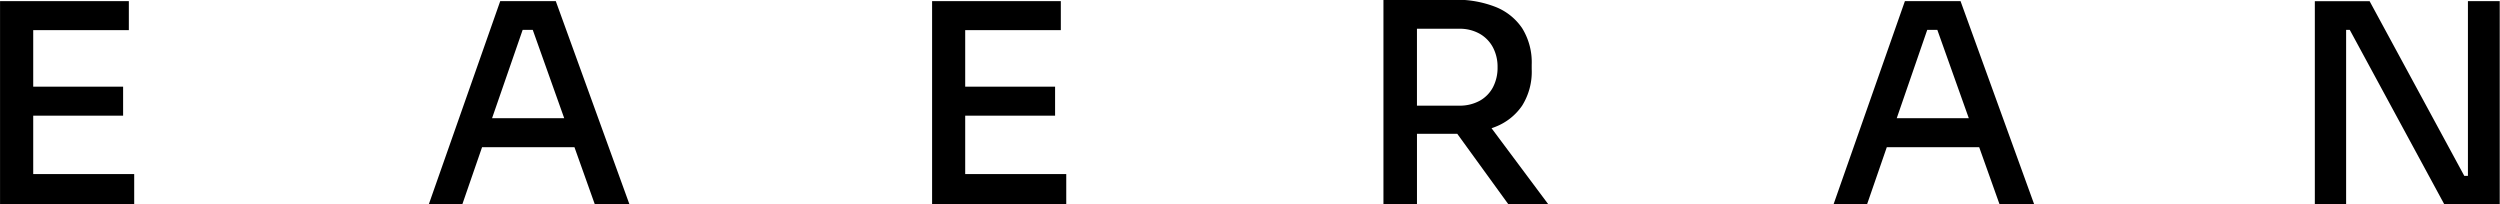 <svg xmlns="http://www.w3.org/2000/svg" width="261.437" height="21.375" viewBox="0 0 130.719 10.687">
  <defs>
    <style>
      .cls-1 {
        fill-rule: evenodd;
      }
    </style>
  </defs>
  <path id="logo" class="cls-1" d="M60.718,53.529L56.979,64.165h1.753l1.037-3H64.6l1.069,3H67.48L63.624,53.529H60.718Zm-0.426,6.119,1.6-4.619h0.527l1.645,4.619H60.292Zm52.46,0.452a3.008,3.008,0,0,0,1.4-1.108,3.331,3.331,0,0,0,.5-1.909V56.851a3.378,3.378,0,0,0-.5-1.909,3.014,3.014,0,0,0-1.4-1.115,5.6,5.6,0,0,0-2.133-.372H106.9V64.165h1.753v-3.7h1.971l0.136,0,2.683,3.7h2.088l-2.979-3.992C112.622,60.15,112.688,60.126,112.752,60.1Zm-4.1-5.128h2.2a2.122,2.122,0,0,1,1.081.262,1.781,1.781,0,0,1,.693.714,2.162,2.162,0,0,1,.241,1.035,2.191,2.191,0,0,1-.241,1.049,1.734,1.734,0,0,1-.693.706,2.171,2.171,0,0,1-1.081.255h-2.2V54.972Zm25.513-1.442L130.43,64.165h1.752l1.037-3h4.831l1.069,3h1.811l-3.855-10.636h-2.906Zm-0.426,6.119,1.595-4.619h0.527l1.646,4.619h-3.768Zm29.866-6.119v9.135h-0.19l-4.951-9.135H155.6V64.165h1.636V55.029h0.19l4.951,9.136h2.891V53.529h-1.664ZM36.3,62.571V59.517H41V58H36.3V55.044h5V53.529H34.565V58h0v1.515h0v3.054h0v1.594H41.58V62.571H36.3Zm48.731,0V59.517h4.7V58h-4.7V55.044h5V53.529H83.3V58h0v1.515h0v3.054h0v1.594h7.015V62.571H85.034Z" transform="translate(-34.563 -53.469)"/>
</svg>
